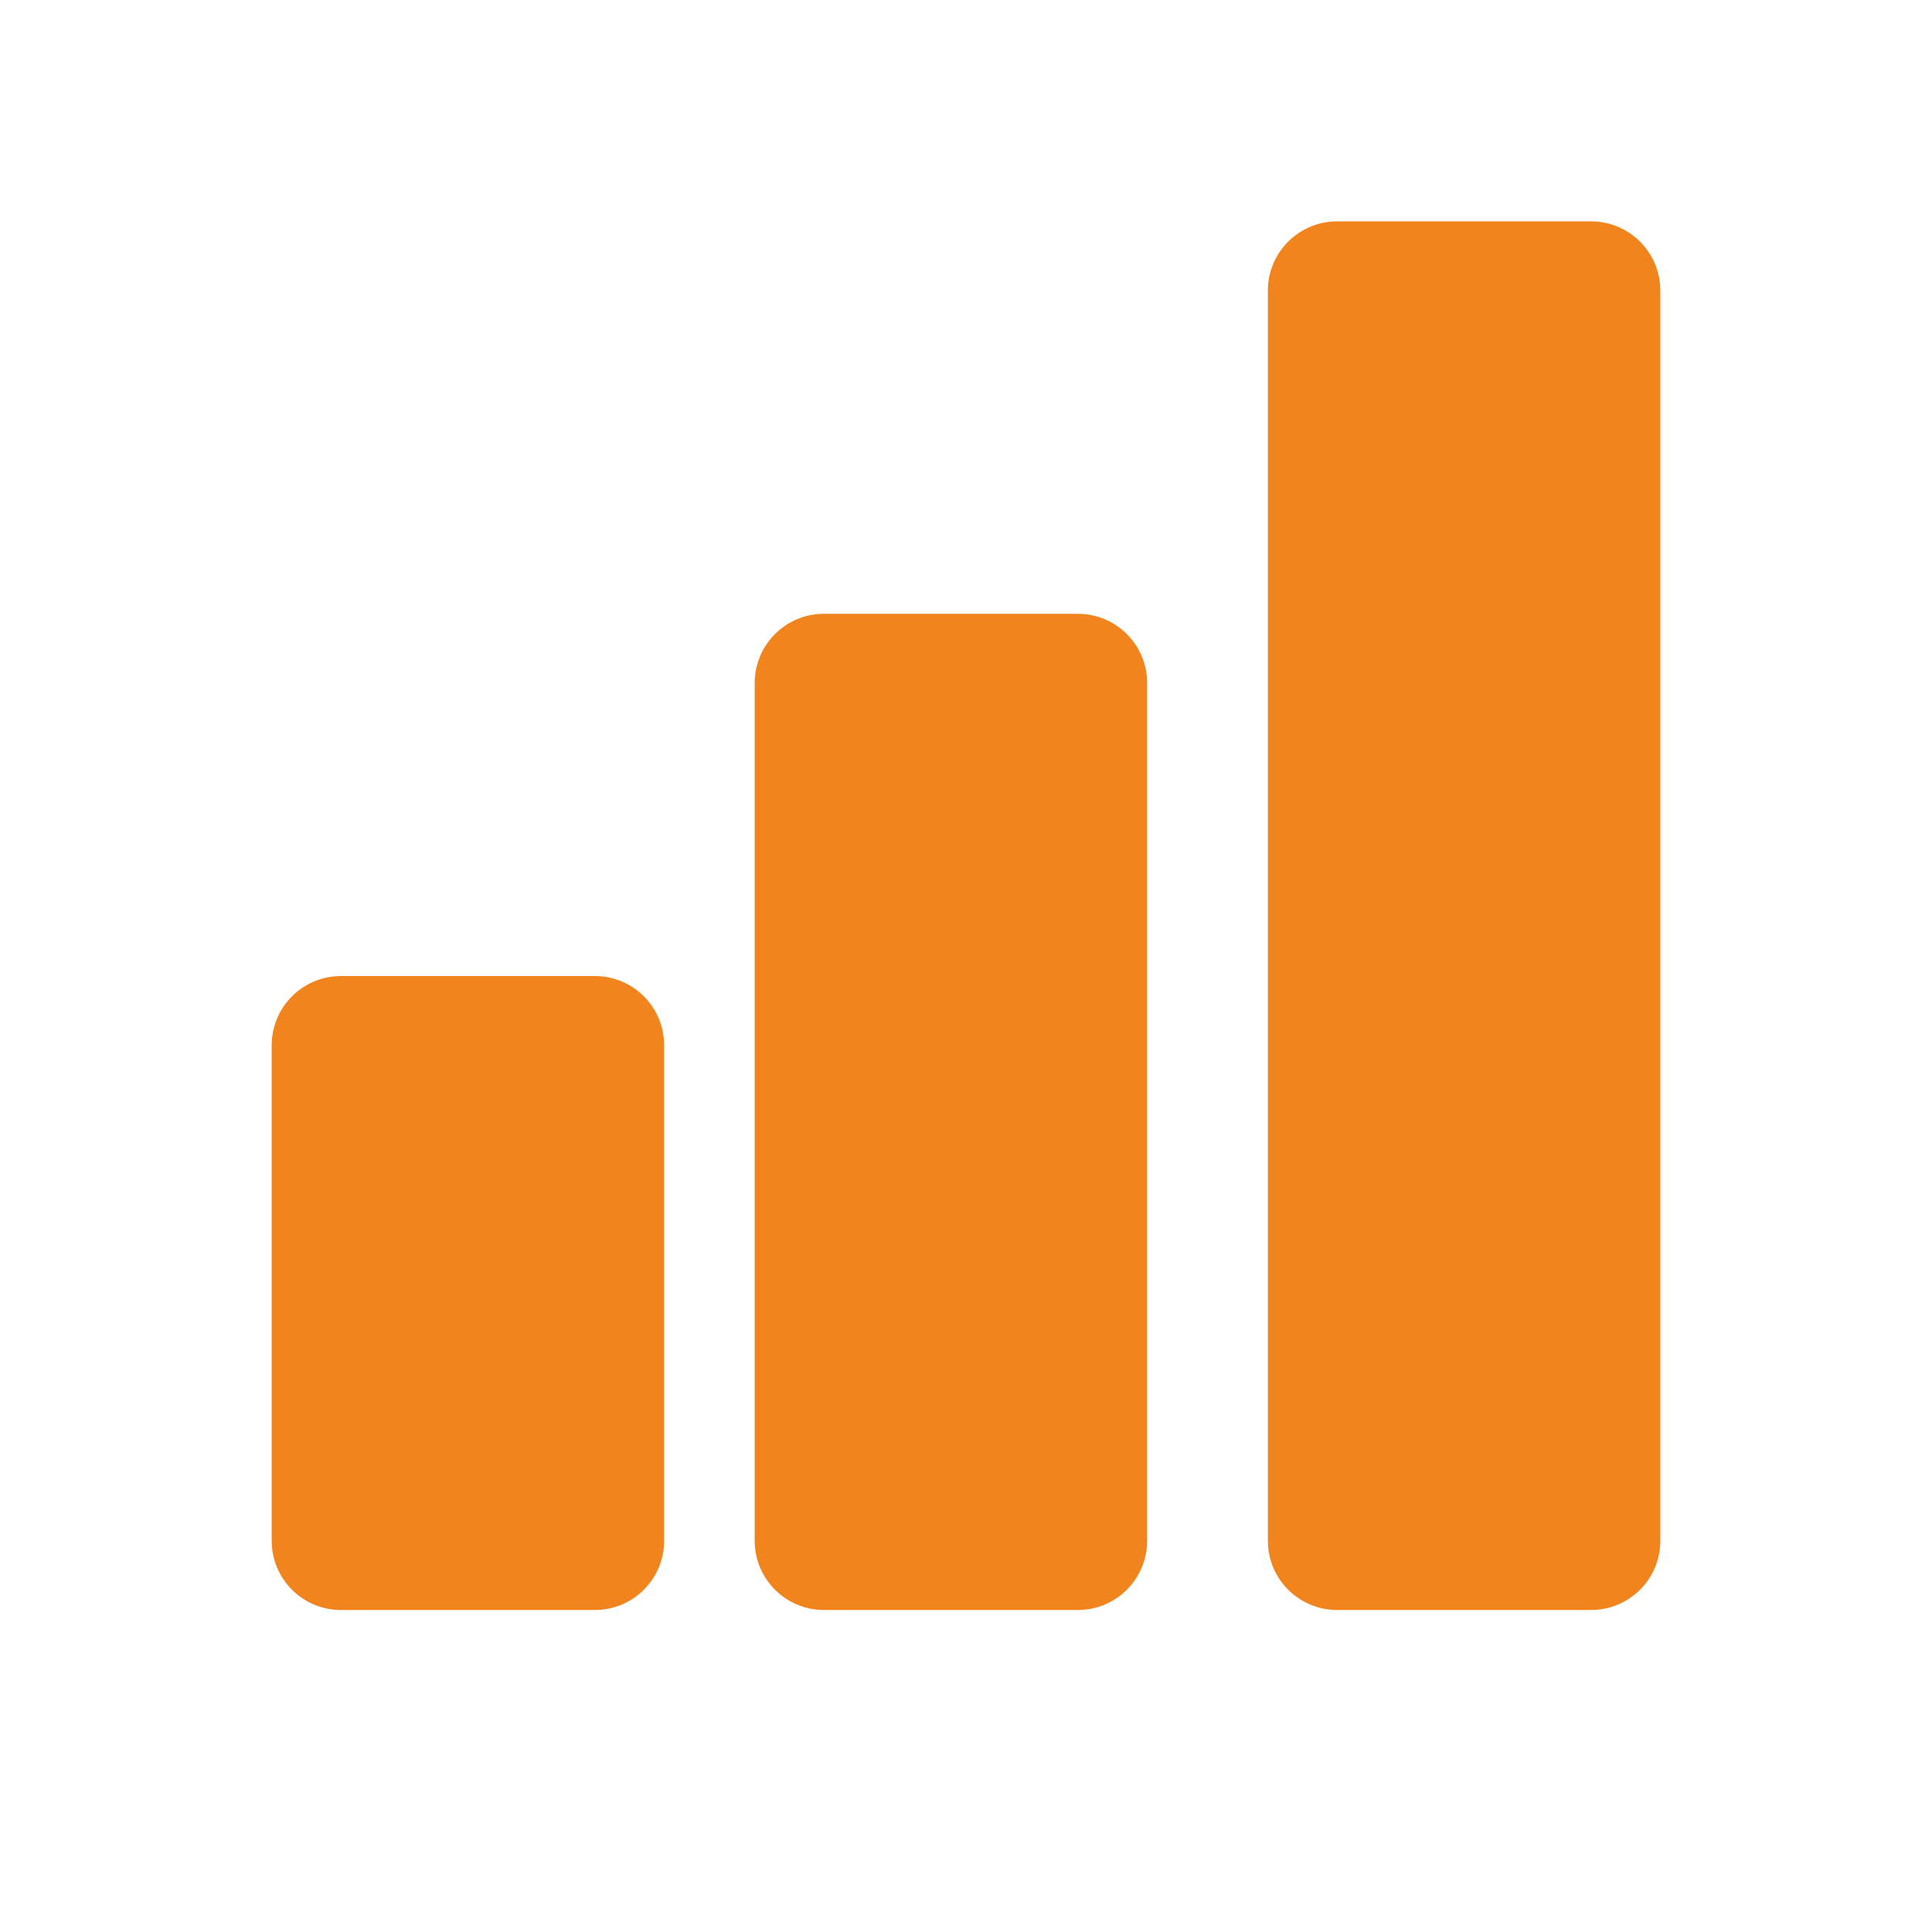 <?xml version="1.0" encoding="UTF-8"?>
<svg width="48px" height="48px" viewBox="0 0 48 48" version="1.1" xmlns="http://www.w3.org/2000/svg" xmlns:xlink="http://www.w3.org/1999/xlink">
    <!-- Generator: sketchtool 50 (54983) - http://www.bohemiancoding.com/sketch -->
    <title>8FE636B4-D16F-4201-AB1A-602F75EB8419</title>
    <desc>Created with sketchtool.</desc>
    <defs></defs>
    <g id="Page-1" stroke="none" stroke-width="1" fill="none" fill-rule="evenodd">
        <g id="apps-general" transform="translate(-616, -1863)" fill="#F2841D">
            <g id="advantages" transform="translate(320, 1657)">
                <g id="5" transform="translate(296, 206)">
                    <path d="M8.47,24.25 L14.78,24.25 C15.73,24.25 16.5,25.02 16.5,25.97 L16.5,38.28 C16.5,39.23 15.73,40 14.78,40 L8.47,40 C7.52,40 6.75,39.23 6.75,38.28 L6.75,25.97 C6.75,25.02 7.52,24.25 8.47,24.25 Z M20.47,15.25 L26.78,15.25 C27.73,15.25 28.5,16.02 28.5,16.97 L28.5,38.28 C28.5,39.23 27.73,40 26.78,40 L20.47,40 C19.52,40 18.75,39.23 18.75,38.28 L18.75,16.97 C18.75,16.02 19.52,15.25 20.47,15.25 Z M33.22,5.5 L39.53,5.5 C40.48,5.5 41.25,6.27 41.25,7.22 L41.25,38.28 C41.25,39.23 40.48,40 39.53,40 L33.22,40 C32.27,40 31.5,39.23 31.5,38.28 L31.5,7.22 C31.5,6.27 32.27,5.5 33.22,5.5 Z" id="Combined-Shape"></path>
                </g>
            </g>
        </g>
    </g>
</svg>